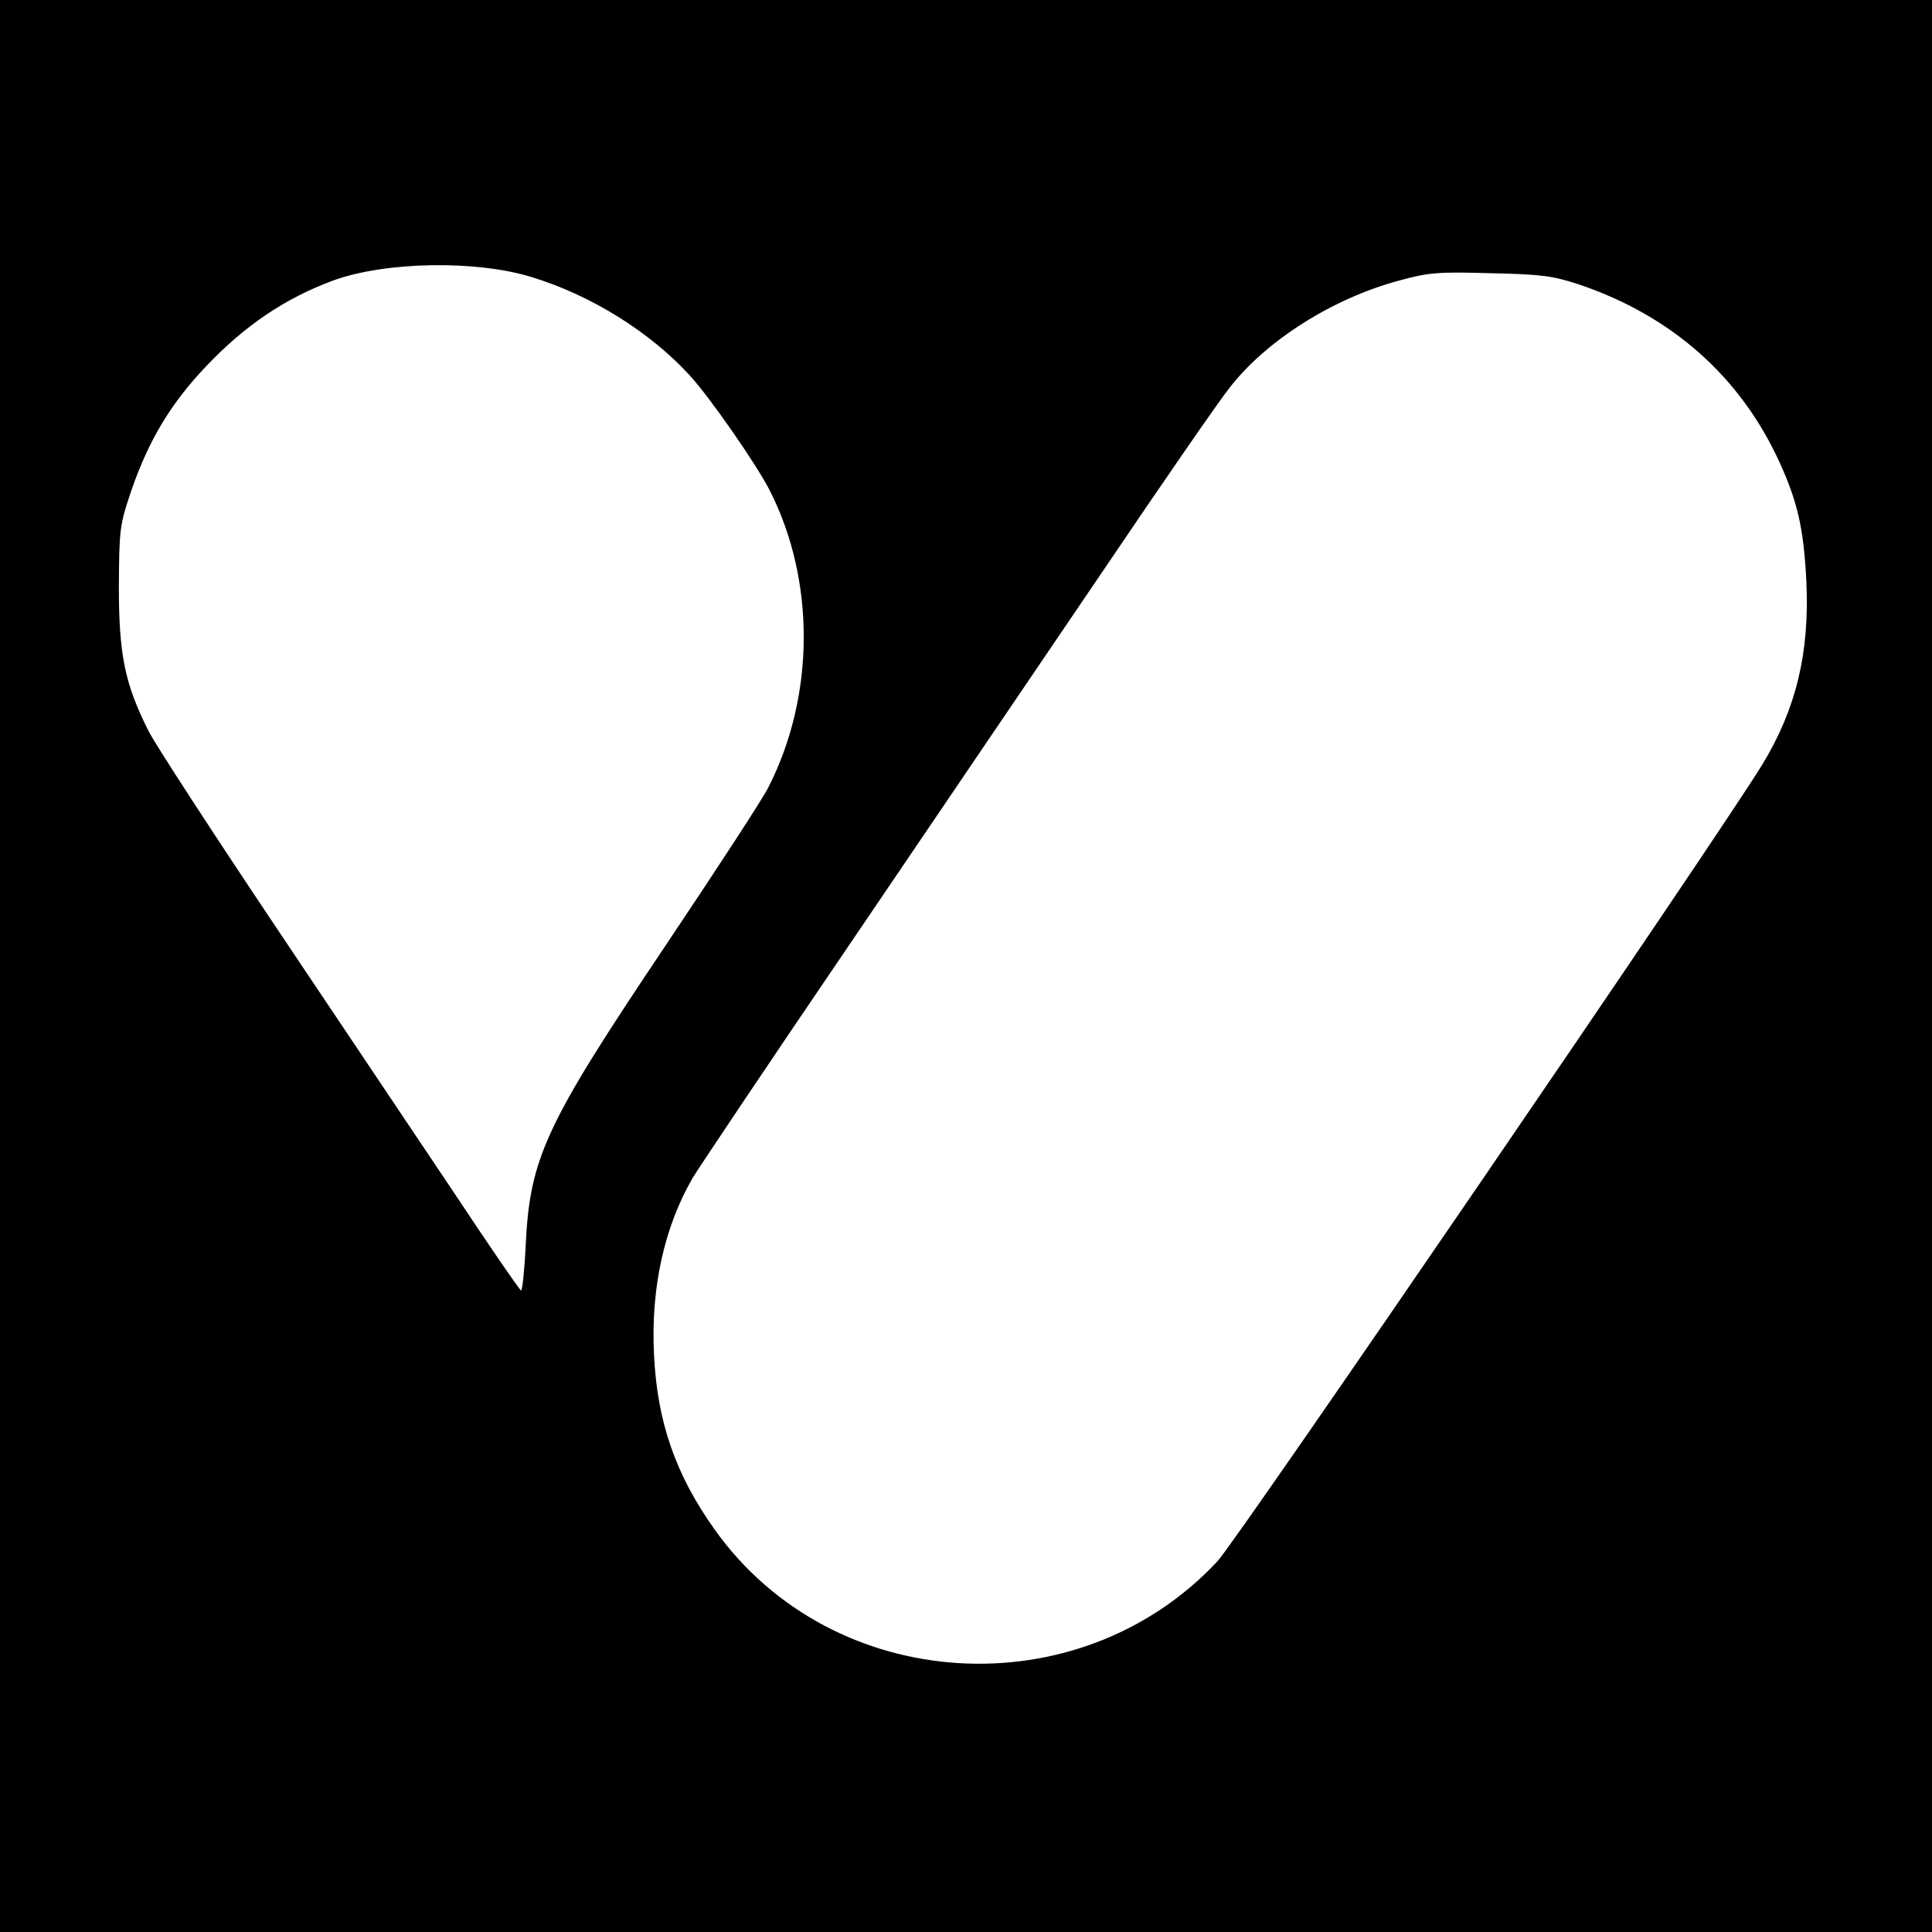 <?xml version="1.0" standalone="no"?>
<!DOCTYPE svg PUBLIC "-//W3C//DTD SVG 20010904//EN"
 "http://www.w3.org/TR/2001/REC-SVG-20010904/DTD/svg10.dtd">
<svg version="1.0" xmlns="http://www.w3.org/2000/svg"
 width="512pt" height="512pt" viewBox="0 0 512 512"
 preserveAspectRatio="xMidYMid meet">
<g transform="translate(0,512) scale(0.1,-0.1)"
fill="#000000" stroke="none">
<path d="M0 2560 l0 -2560 2560 0 2560 0 0 2560 0 2560 -2560 0 -2560 0 0
-2560z m1408 1826 c158 -48 315 -146 420 -261 54 -59 177 -236 212 -305 121
-238 120 -543 -3 -785 -13 -28 -136 -216 -272 -419 -321 -478 -361 -564 -372
-799 -3 -64 -9 -117 -12 -117 -3 0 -83 116 -177 258 -95 141 -308 460 -474
707 -166 248 -317 480 -336 517 -63 125 -79 202 -79 383 1 154 2 163 33 255
46 133 104 230 197 328 103 109 211 182 339 229 138 50 377 54 524 9z m2777
-20 c245 -83 426 -243 530 -469 49 -107 65 -178 72 -317 9 -190 -27 -338 -116
-485 -114 -187 -1392 -2056 -1445 -2113 -368 -393 -1019 -353 -1331 83 -105
147 -154 288 -162 469 -8 173 27 334 103 465 15 25 201 303 414 616 213 314
516 761 675 995 158 234 308 451 334 483 97 125 273 236 447 283 80 22 104 24
244 20 136 -3 165 -7 235 -30z"/>
</g>
</svg>
